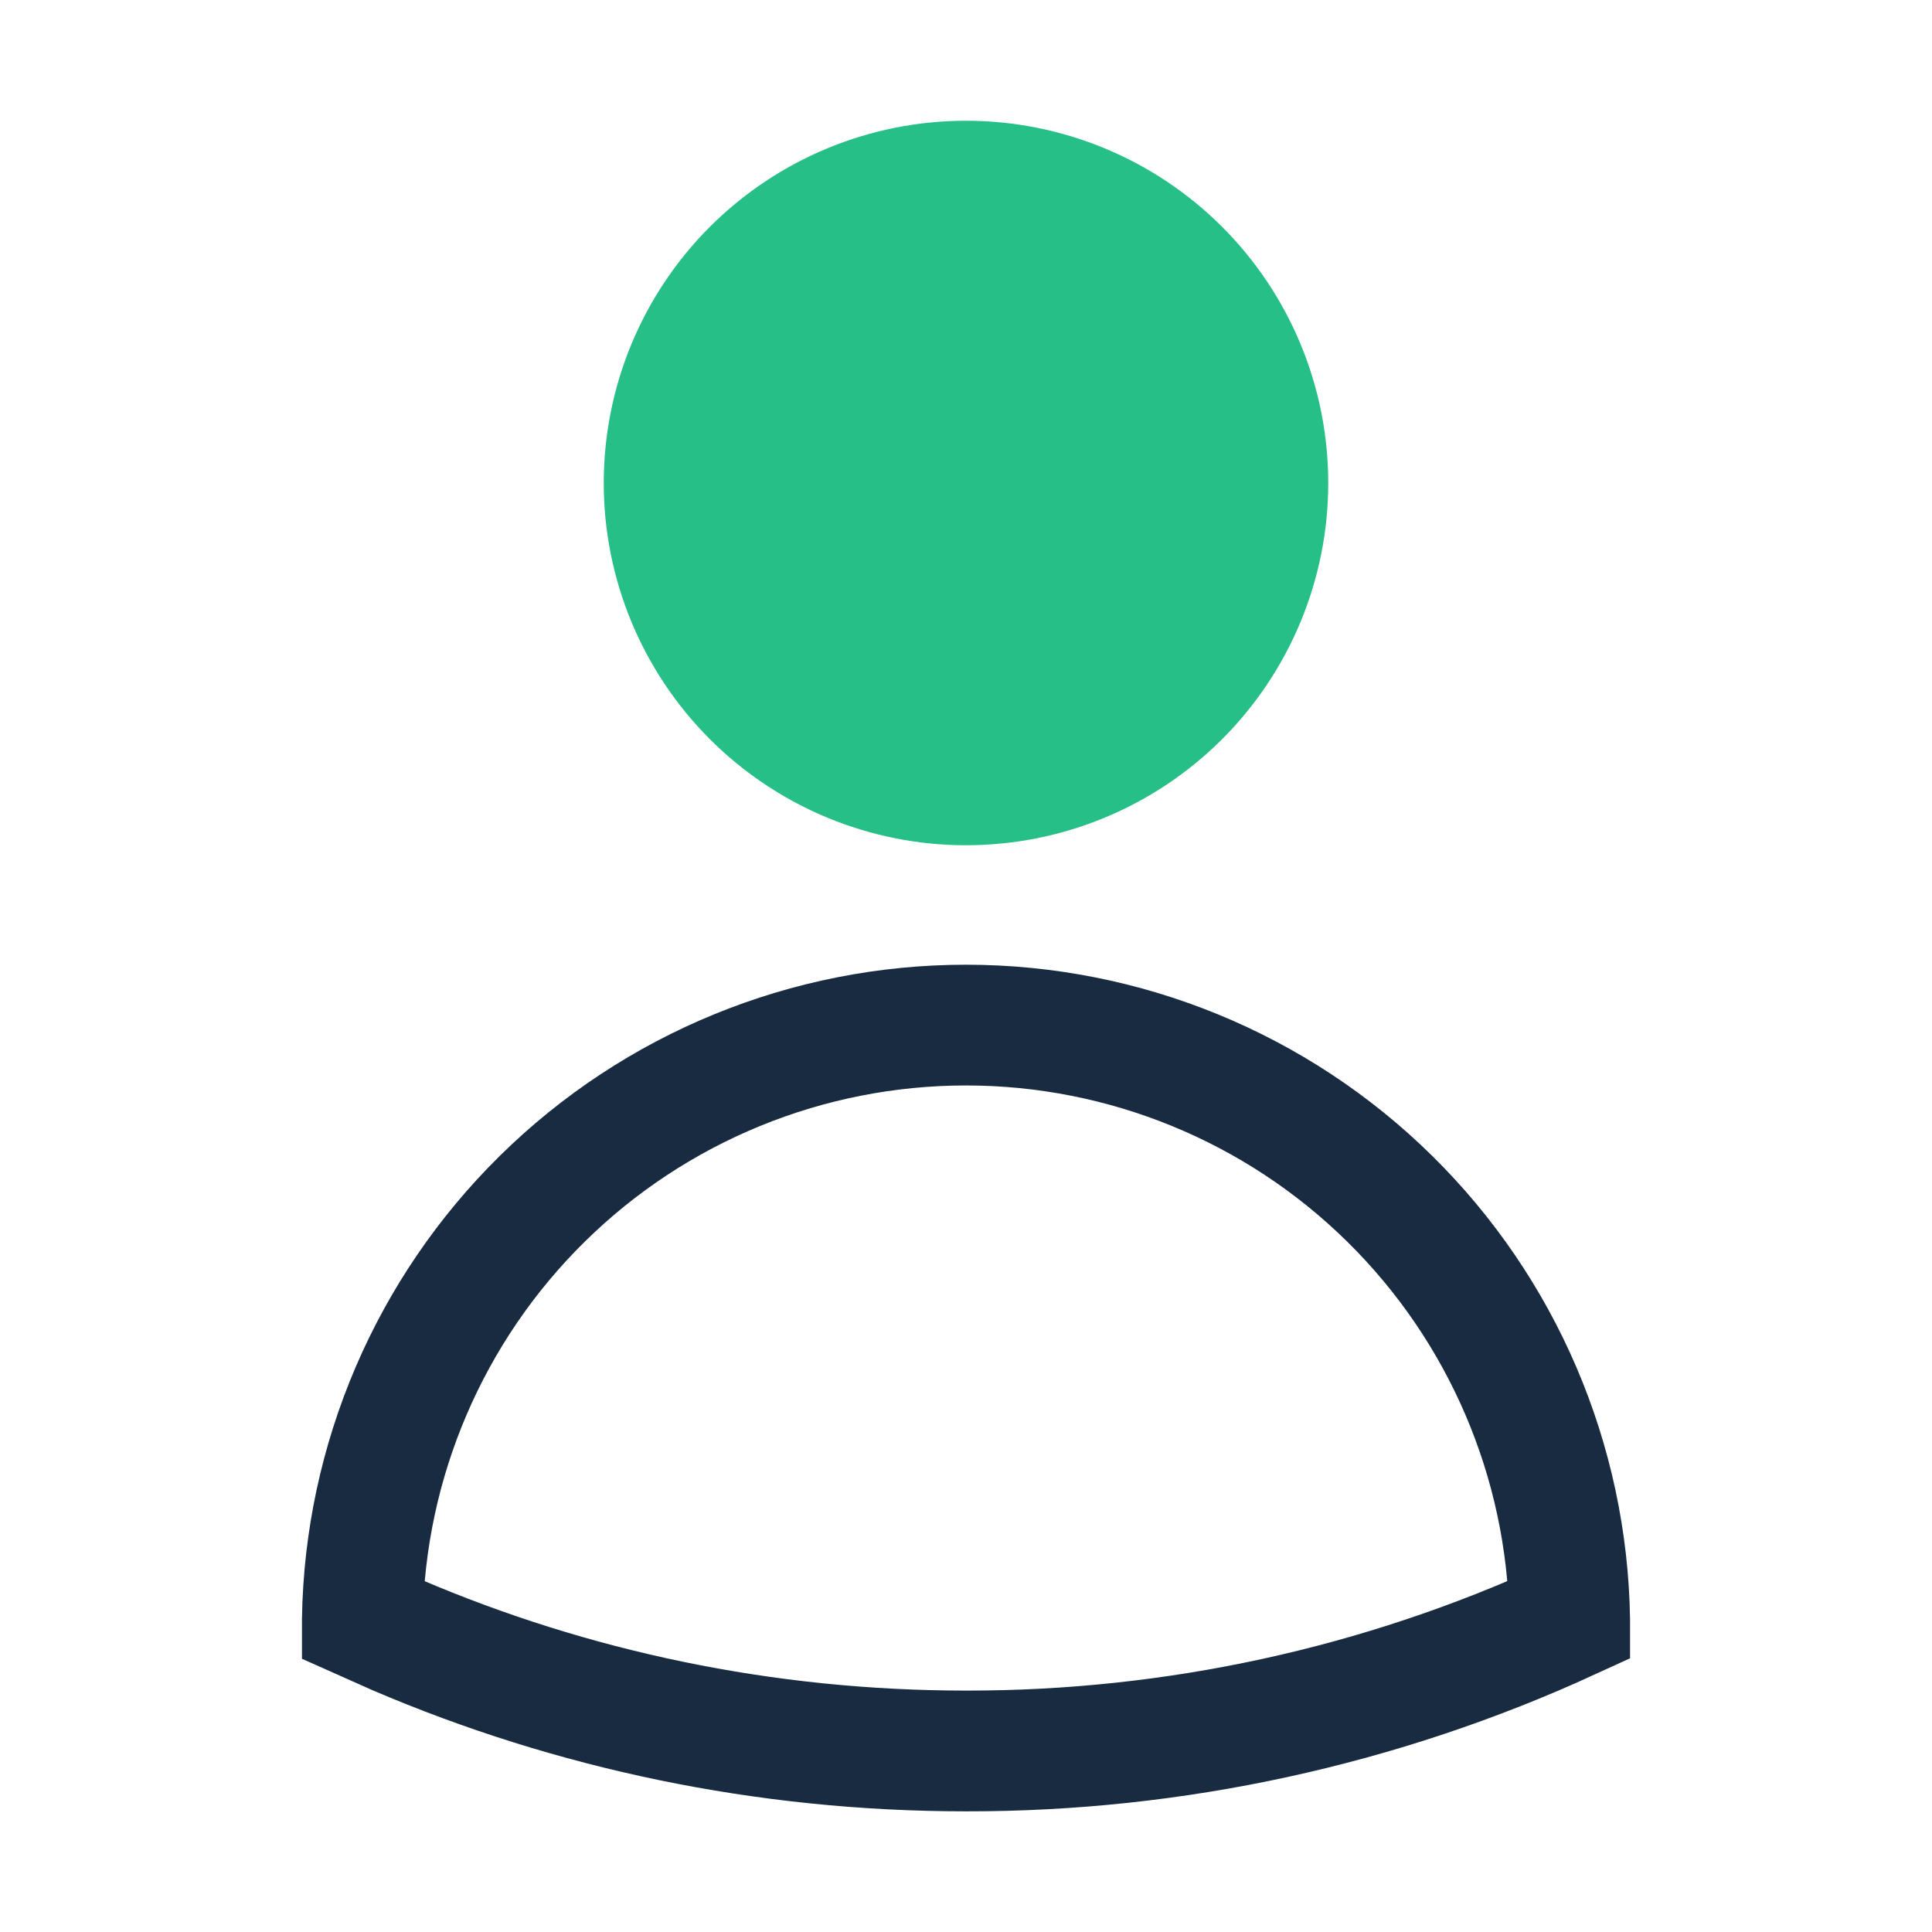 <svg width="24" height="24" viewBox="0 0 24 24" fill="none" xmlns="http://www.w3.org/2000/svg">
<path fill-rule="evenodd" clip-rule="evenodd" d="M7.5 6C7.5 4.807 7.974 3.662 8.818 2.818C9.662 1.974 10.806 1.5 12 1.5C13.194 1.5 14.338 1.974 15.182 2.818C16.026 3.662 16.5 4.807 16.5 6C16.5 7.193 16.026 8.338 15.182 9.182C14.338 10.026 13.194 10.5 12 10.5C10.806 10.5 9.662 10.026 8.818 9.182C7.974 8.338 7.5 7.193 7.5 6Z" fill="#26BF88"/>
<path d="M12 12.734C13.969 12.734 15.859 13.508 17.262 14.89C18.665 16.271 19.468 18.149 19.499 20.117V20.119C17.147 21.198 14.589 21.755 12.001 21.751H12C9.491 21.751 7.101 21.238 4.932 20.311L4.501 20.119V20.117C4.532 18.149 5.335 16.271 6.738 14.89C8.141 13.508 10.031 12.734 12 12.734Z" stroke="#182B40" stroke-width="1.5"/>
</svg>
